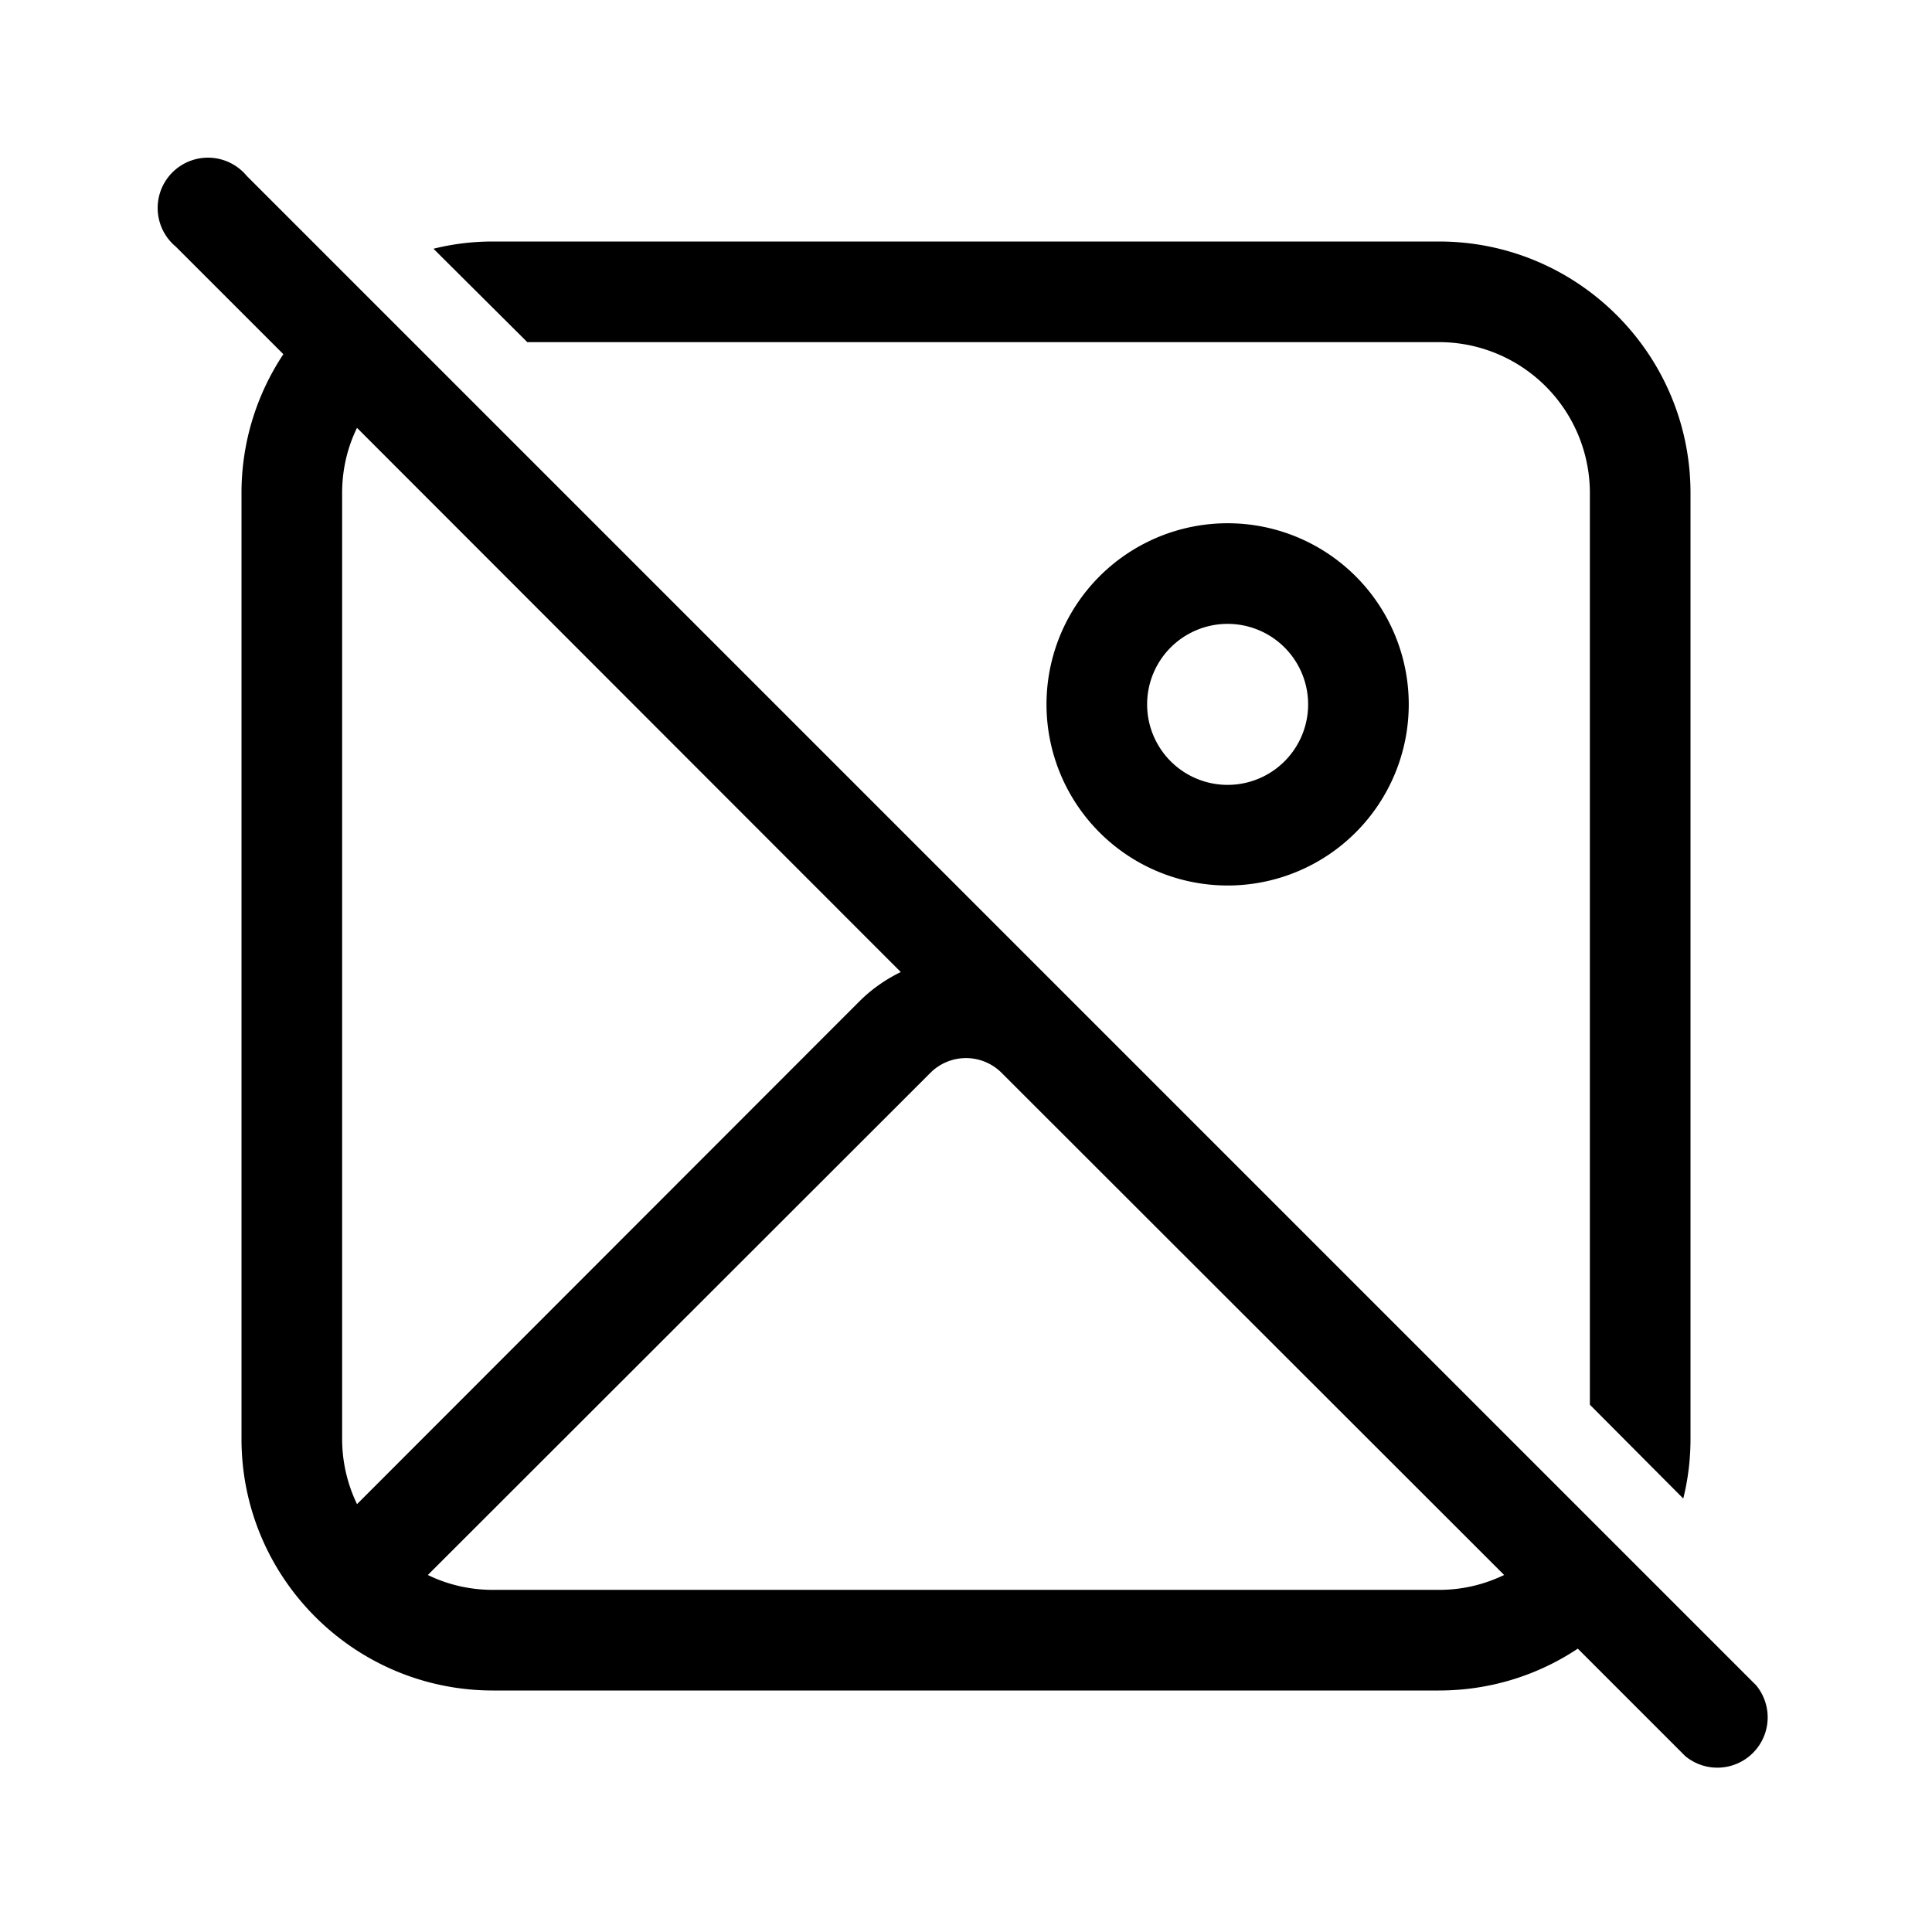<svg width="48" height="48" viewBox="0 0 48 48" xmlns="http://www.w3.org/2000/svg"><path d="m39.2 40.96 2.67 2.67a1.25 1.25 0 0 0 1.76-1.76L6.13 4.37a1.25 1.25 0 1 0-1.76 1.76L7.04 8.8A6.22 6.22 0 0 0 6 12.25v23.5C6 39.2 8.8 42 12.25 42h23.5c1.27 0 2.46-.38 3.45-1.04Zm-1.83-1.83c-.5.24-1.04.37-1.62.37h-23.5c-.58 0-1.13-.13-1.62-.37l12.49-12.48a1.25 1.25 0 0 1 1.76 0l12.49 12.48ZM22.38 24.15c-.37.18-.72.42-1.03.73L8.87 37.37a3.74 3.74 0 0 1-.37-1.62v-23.5c0-.58.13-1.13.37-1.62l13.51 13.52ZM42 35.75c0 .5-.06 1-.18 1.48L39.5 34.9V12.25a3.75 3.75 0 0 0-3.75-3.75H13.1l-2.33-2.32c.48-.12.97-.18 1.48-.18h23.5C39.2 6 42 8.8 42 12.25v23.5ZM32.5 17.5a2 2 0 1 0-4 0 2 2 0 0 0 4 0Zm2.5 0a4.5 4.5 0 1 1-9 0 4.5 4.5 0 0 1 9 0Z"/></svg>